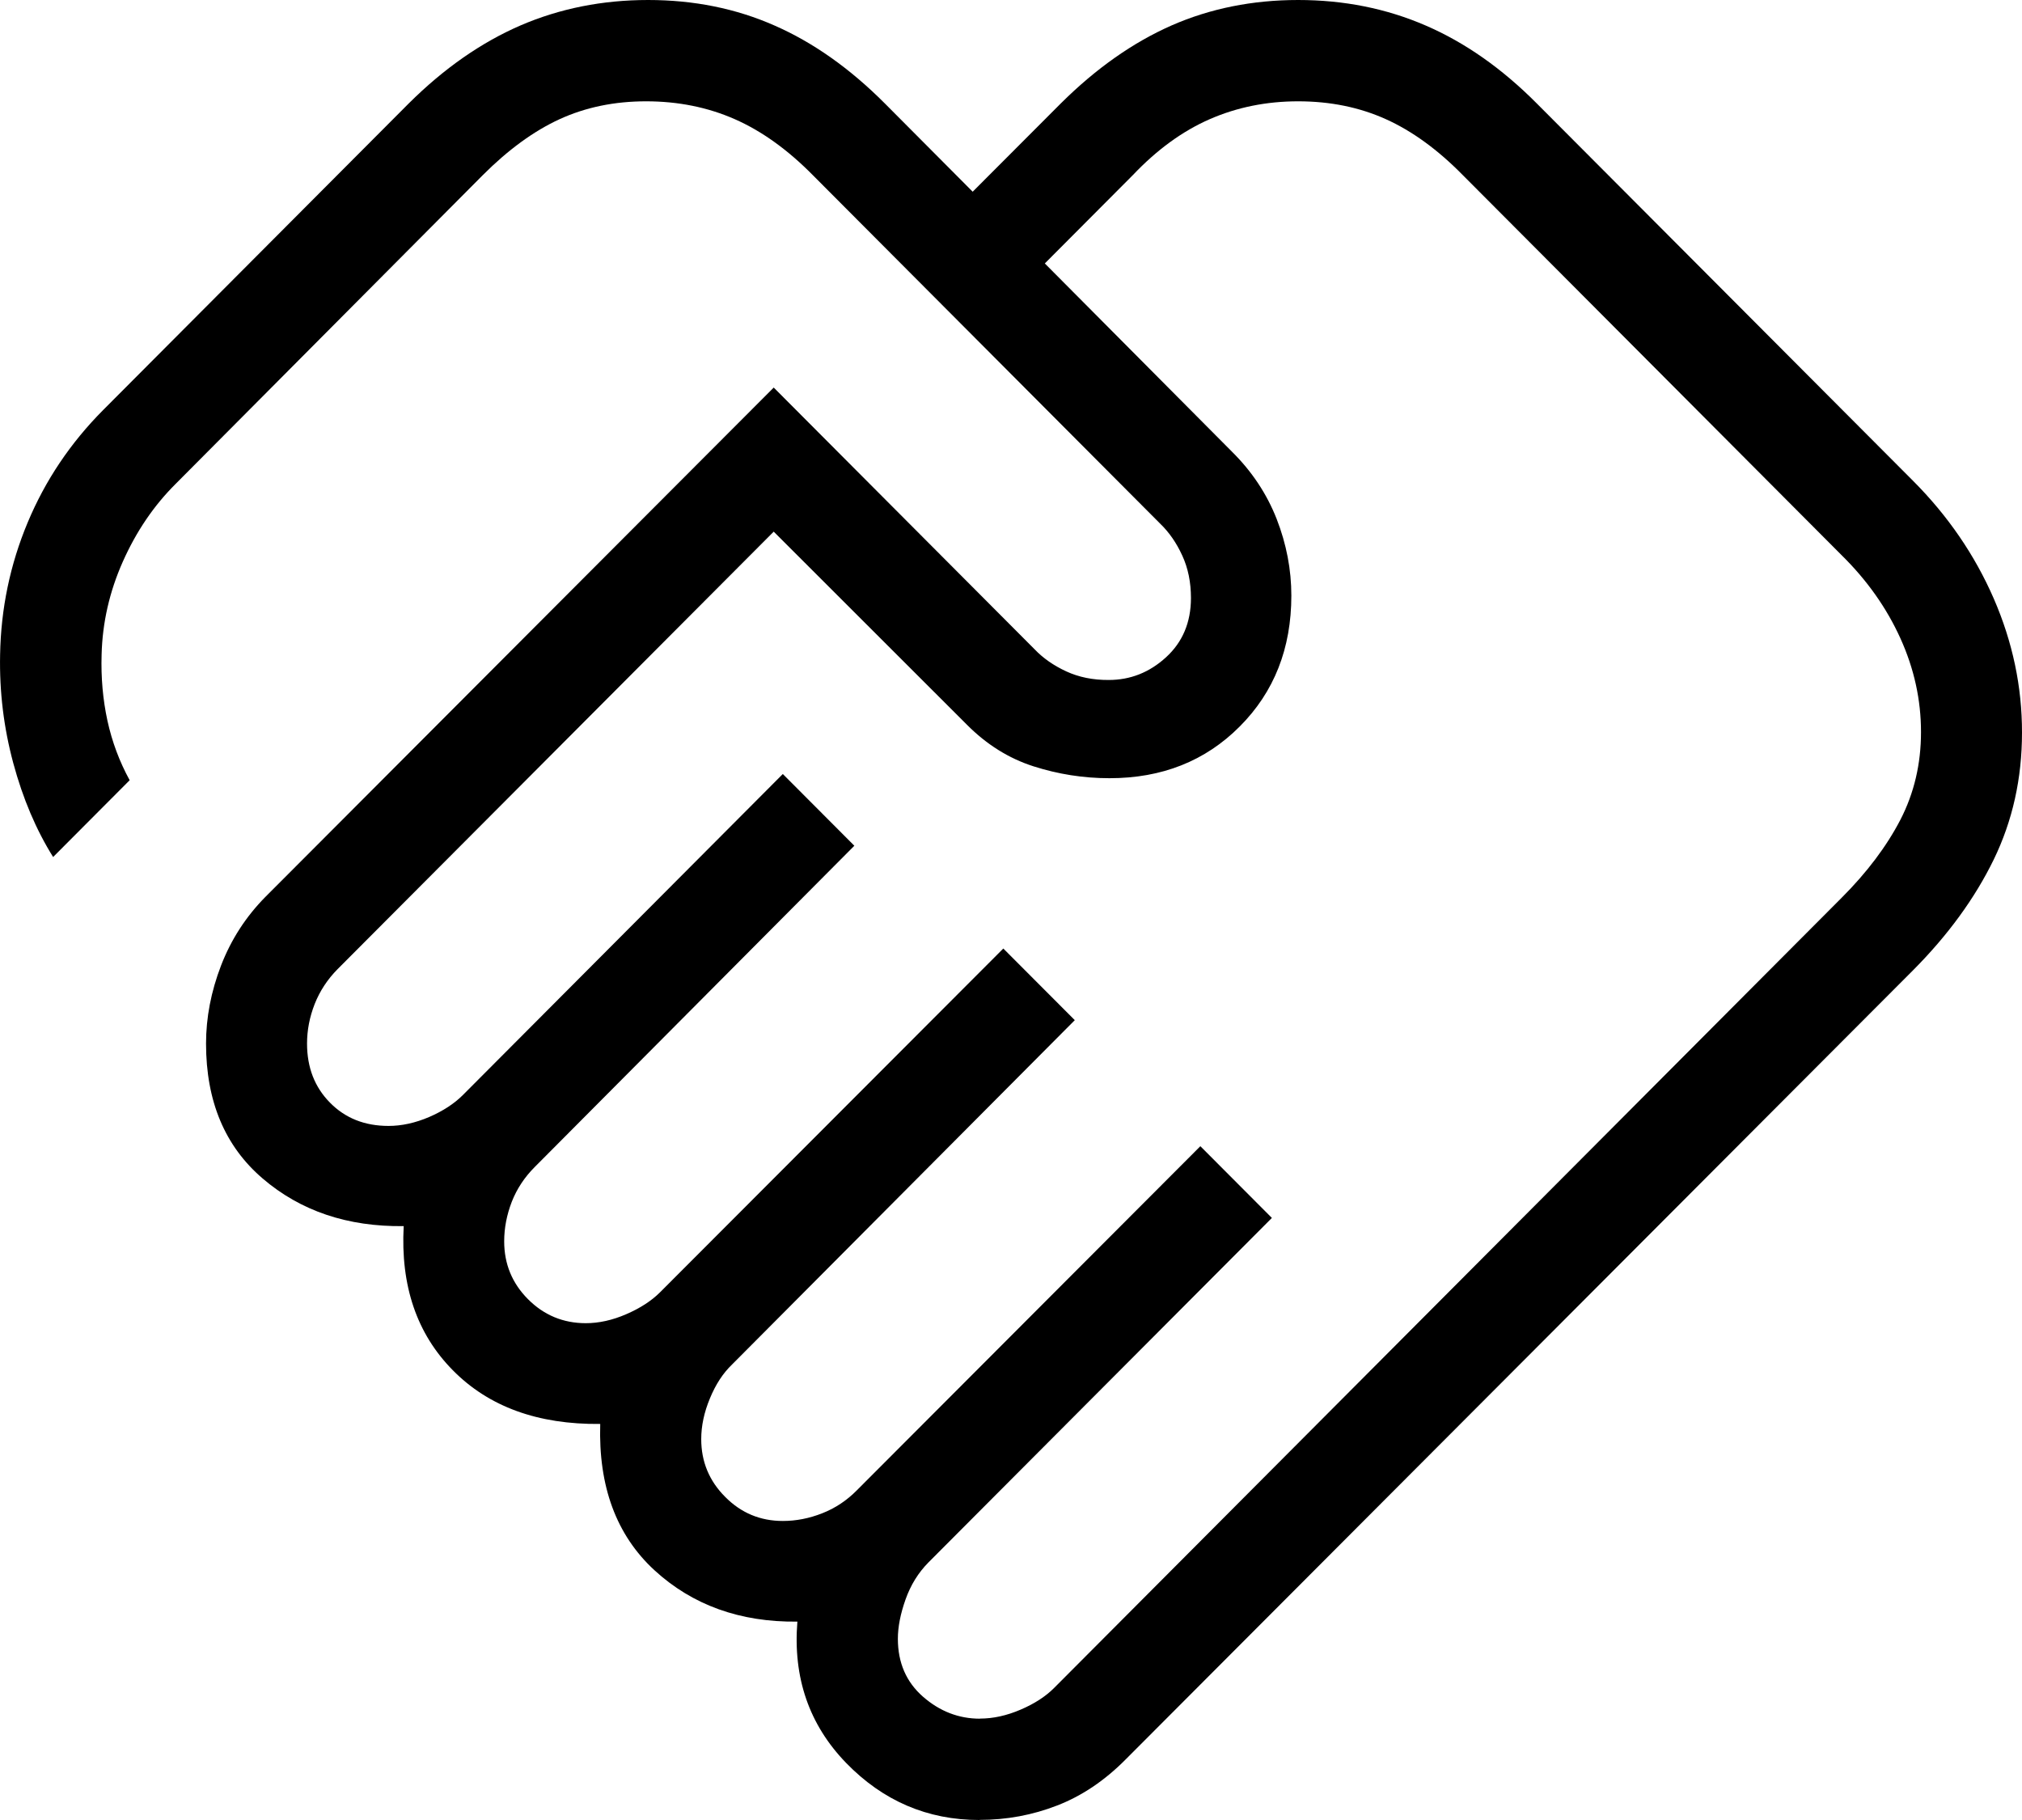 <svg width="40" height="36" viewBox="0 0 40 36" fill="none" xmlns="http://www.w3.org/2000/svg">
<path d="M19.386 33.994C19.648 33.994 19.915 33.935 20.19 33.817C20.464 33.7 20.686 33.556 20.855 33.386L36.431 17.759C36.934 17.256 37.321 16.741 37.594 16.216C37.866 15.688 38.002 15.11 38.002 14.481C38.002 13.843 37.866 13.225 37.594 12.625C37.321 12.023 36.934 11.476 36.431 10.981L28.939 3.465C28.445 2.962 27.937 2.592 27.415 2.357C26.894 2.122 26.316 2.004 25.68 2.004C25.053 2.004 24.47 2.122 23.932 2.357C23.394 2.592 22.887 2.961 22.411 3.463L20.669 5.211L24.366 8.929C24.762 9.32 25.059 9.765 25.255 10.264C25.449 10.762 25.546 11.268 25.546 11.781C25.546 12.824 25.206 13.688 24.525 14.37C23.845 15.053 22.985 15.394 21.946 15.393C21.433 15.393 20.933 15.314 20.445 15.158C19.958 15.002 19.519 14.728 19.129 14.336L15.306 10.516L6.679 19.169C6.478 19.372 6.327 19.602 6.225 19.86C6.124 20.118 6.074 20.378 6.074 20.642C6.074 21.115 6.225 21.504 6.527 21.81C6.828 22.117 7.214 22.271 7.686 22.271C7.947 22.271 8.215 22.212 8.489 22.095C8.764 21.976 8.985 21.831 9.155 21.662L15.486 15.31L16.901 16.729L10.579 23.083C10.377 23.285 10.225 23.514 10.124 23.772C10.024 24.031 9.974 24.292 9.974 24.554C9.974 25.001 10.131 25.383 10.445 25.698C10.76 26.014 11.14 26.172 11.586 26.173C11.847 26.173 12.115 26.114 12.389 25.995C12.664 25.876 12.886 25.732 13.055 25.564L19.848 18.762L21.262 20.179L14.479 26.993C14.302 27.163 14.157 27.385 14.044 27.66C13.929 27.936 13.872 28.204 13.872 28.466C13.872 28.912 14.03 29.293 14.345 29.608C14.66 29.927 15.04 30.085 15.486 30.085C15.747 30.085 16.007 30.035 16.265 29.933C16.524 29.832 16.753 29.679 16.953 29.476L23.746 22.672L25.161 24.091L18.367 30.905C18.166 31.108 18.015 31.352 17.914 31.637C17.813 31.921 17.762 32.181 17.762 32.416C17.762 32.889 17.928 33.271 18.259 33.561C18.591 33.851 18.967 33.996 19.386 33.996M19.374 36C18.347 36 17.468 35.623 16.737 34.87C16.006 34.115 15.685 33.183 15.774 32.076C14.642 32.089 13.699 31.75 12.947 31.06C12.194 30.367 11.836 29.403 11.874 28.166C10.64 28.179 9.668 27.825 8.957 27.103C8.245 26.382 7.922 25.432 7.986 24.253C6.875 24.267 5.945 23.953 5.196 23.311C4.449 22.672 4.076 21.783 4.076 20.642C4.076 20.127 4.175 19.613 4.373 19.098C4.572 18.583 4.865 18.13 5.252 17.739L15.306 7.666L20.465 12.841C20.634 13.019 20.844 13.165 21.093 13.28C21.342 13.395 21.622 13.452 21.934 13.45C22.361 13.45 22.739 13.301 23.067 13.001C23.394 12.702 23.559 12.312 23.56 11.831C23.56 11.518 23.503 11.238 23.388 10.989C23.274 10.739 23.129 10.53 22.953 10.36L16.08 3.465C15.584 2.962 15.069 2.592 14.535 2.357C14.001 2.122 13.416 2.004 12.781 2.004C12.154 2.004 11.584 2.122 11.071 2.357C10.559 2.592 10.052 2.962 9.55 3.465L3.468 9.578C3.039 10.006 2.693 10.517 2.429 11.111C2.165 11.705 2.026 12.317 2.01 12.949C1.996 13.402 2.035 13.837 2.125 14.254C2.216 14.671 2.363 15.064 2.565 15.433L1.051 16.952C0.715 16.415 0.452 15.796 0.263 15.096C0.074 14.396 -0.013 13.681 0.002 12.951C0.018 12.04 0.199 11.168 0.547 10.336C0.895 9.503 1.393 8.761 2.042 8.109L8.086 2.046C8.782 1.354 9.519 0.84 10.297 0.503C11.075 0.168 11.916 0 12.821 0C13.725 0 14.559 0.168 15.322 0.505C16.087 0.84 16.814 1.354 17.504 2.046L19.242 3.792L20.985 2.046C21.681 1.354 22.412 0.84 23.177 0.503C23.941 0.168 24.776 0 25.68 0C26.585 0 27.426 0.168 28.204 0.505C28.98 0.84 29.713 1.354 30.401 2.046L37.846 9.512C38.535 10.203 39.066 10.979 39.441 11.839C39.815 12.7 40.001 13.583 40 14.491C40 15.399 39.813 16.236 39.441 17.002C39.068 17.767 38.536 18.497 37.846 19.191L22.267 34.803C21.853 35.22 21.402 35.524 20.913 35.713C20.425 35.903 19.913 35.998 19.374 35.998" fill="black"/>
</svg>
